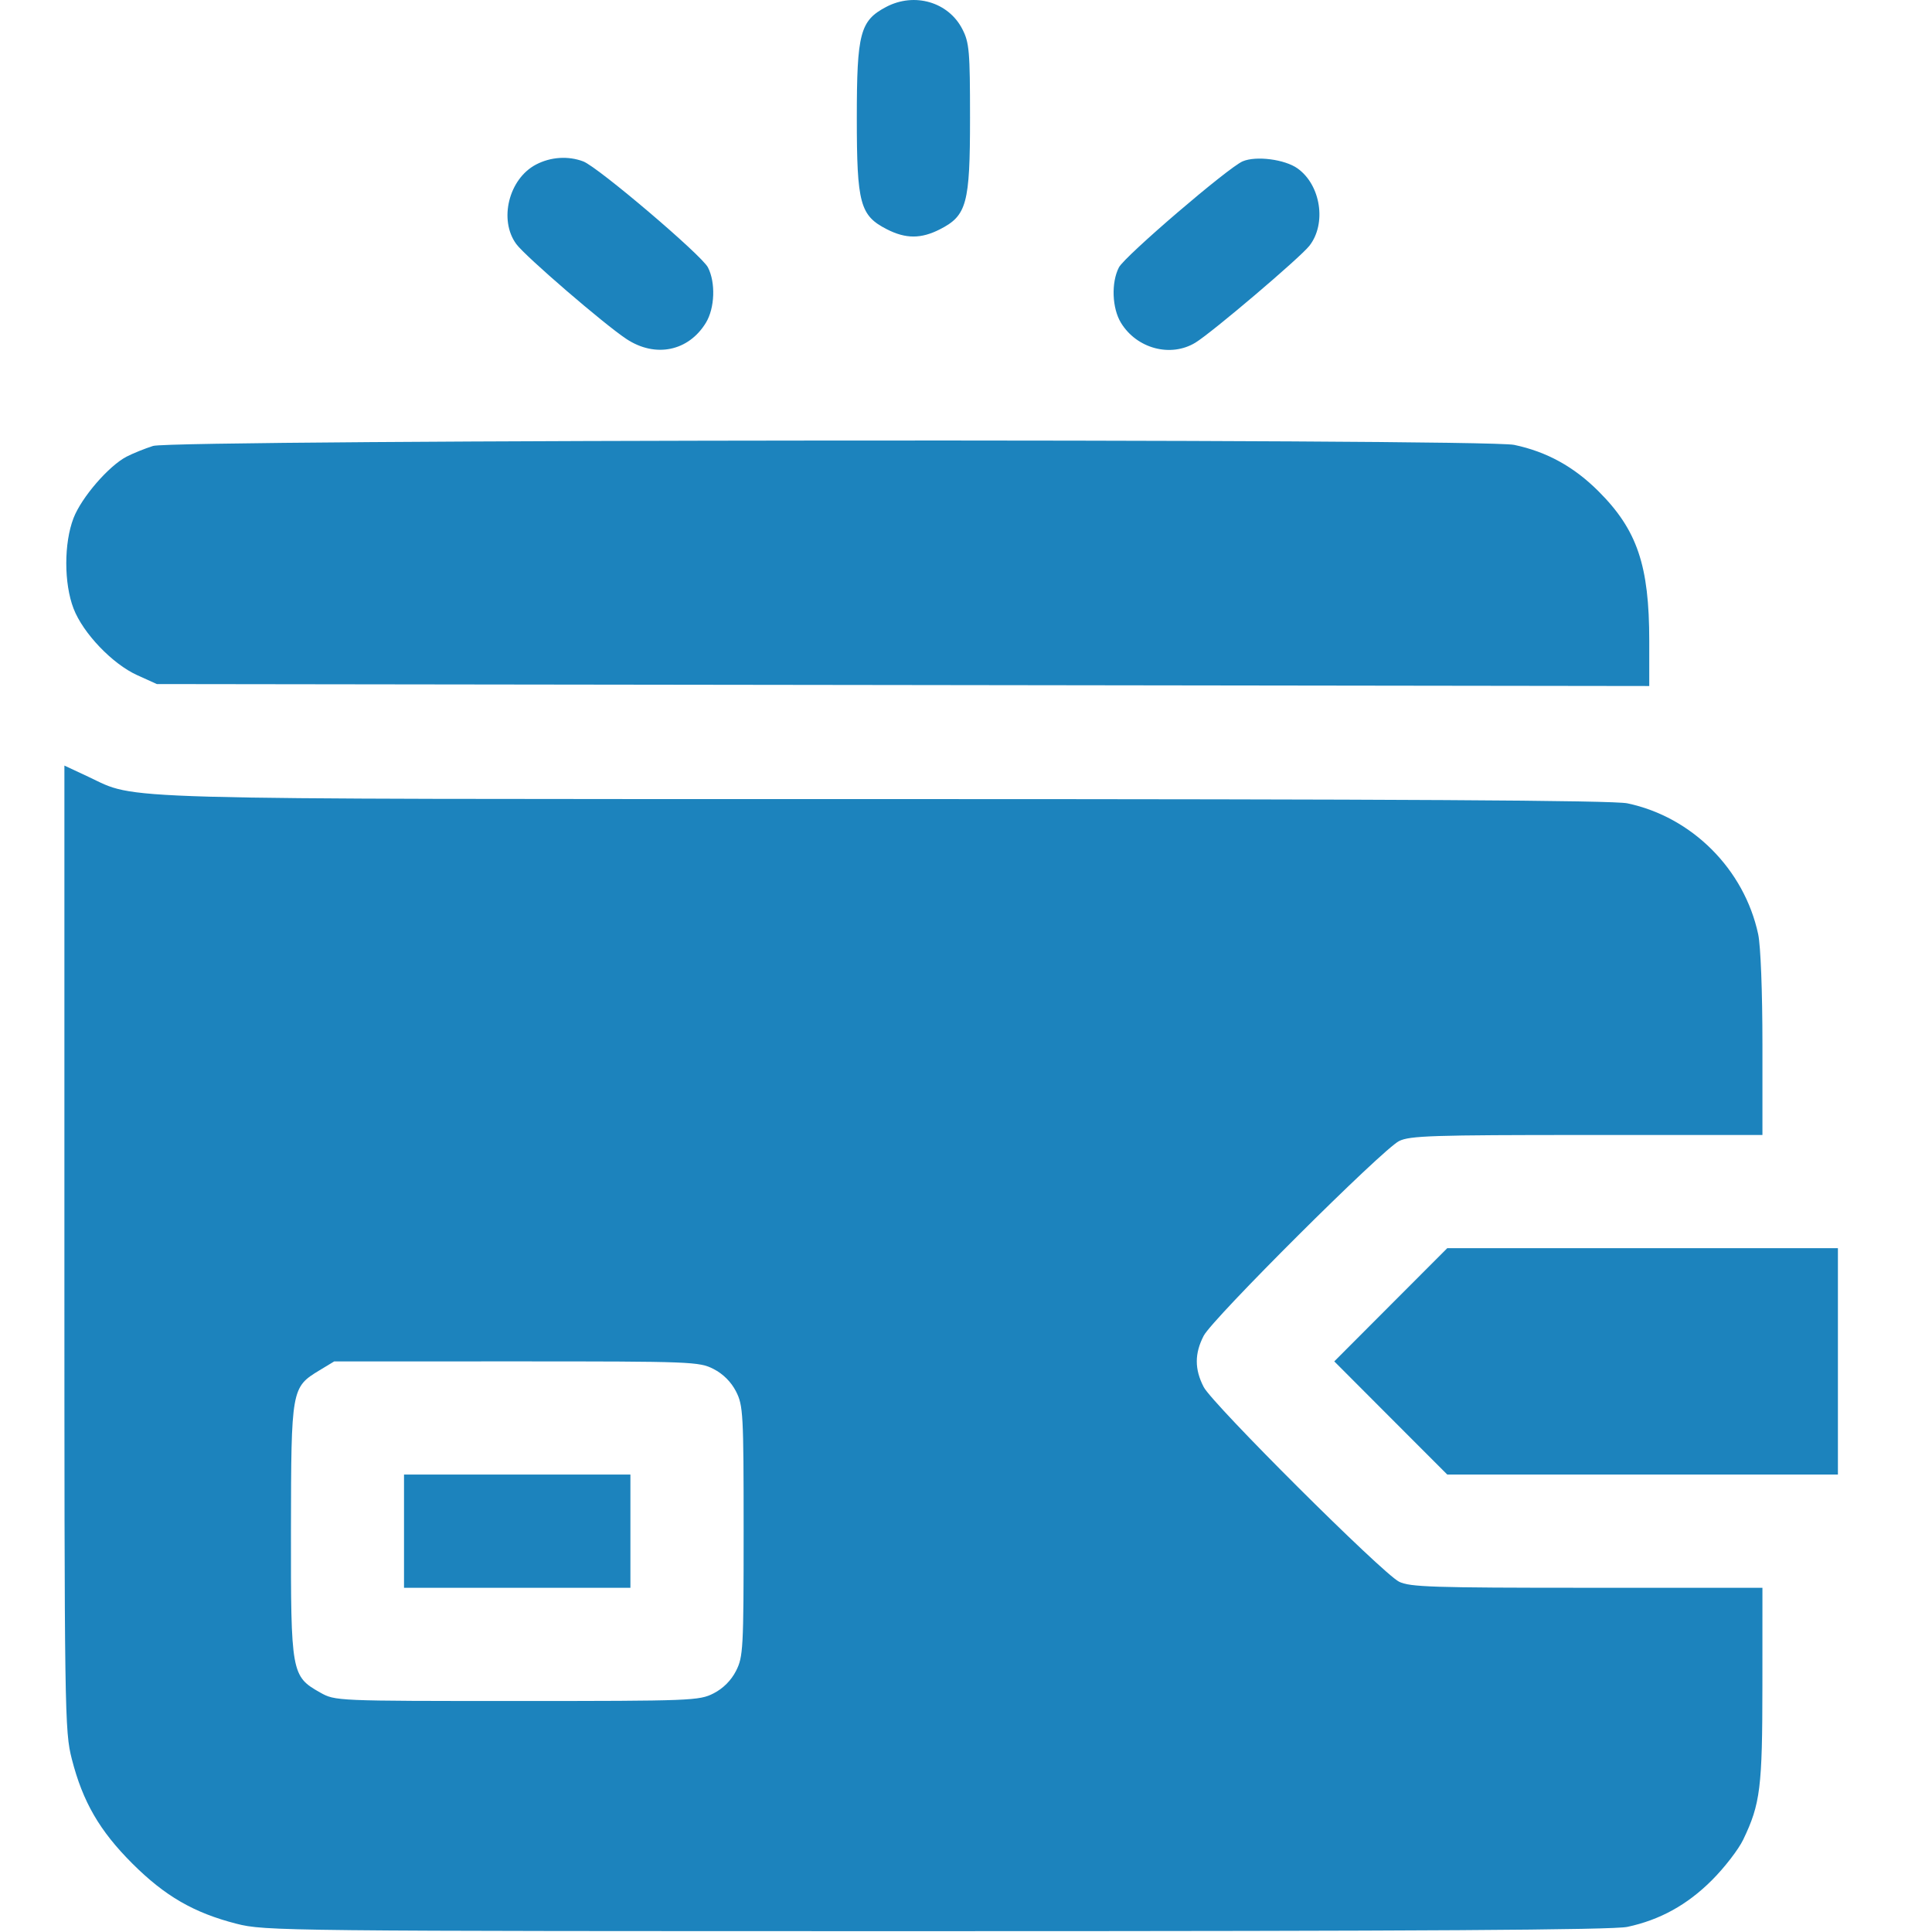 <svg width="60" height="60" viewBox="0 0 60 60" fill="none" xmlns="http://www.w3.org/2000/svg">
<path fill-rule="evenodd" clip-rule="evenodd" d="M27.519 0.216C26.711 0.642 26.609 1.029 26.609 3.666C26.609 6.326 26.709 6.695 27.544 7.121C28.13 7.42 28.605 7.42 29.191 7.121C30.025 6.695 30.125 6.326 30.125 3.666C30.125 1.597 30.102 1.325 29.889 0.909C29.457 0.061 28.398 -0.248 27.519 0.216ZM16.647 5.11C15.8 5.553 15.483 6.833 16.035 7.581C16.317 7.964 18.762 10.071 19.455 10.528C20.352 11.121 21.382 10.91 21.922 10.024C22.2 9.569 22.228 8.774 21.985 8.303C21.786 7.919 18.572 5.188 18.114 5.013C17.647 4.836 17.101 4.872 16.647 5.11ZM38.593 5.01C38.142 5.202 34.929 7.956 34.749 8.304C34.506 8.774 34.535 9.57 34.812 10.024C35.302 10.828 36.357 11.109 37.125 10.641C37.642 10.325 40.368 8.009 40.663 7.635C41.203 6.948 41.02 5.746 40.296 5.23C39.9 4.948 39.009 4.833 38.593 5.01ZM4.754 13.849C4.496 13.931 4.125 14.081 3.93 14.182C3.374 14.472 2.53 15.45 2.283 16.091C1.983 16.869 1.984 18.119 2.284 18.899C2.58 19.667 3.491 20.619 4.261 20.968L4.871 21.244L28.045 21.274L51.219 21.305V19.903C51.219 17.56 50.846 16.459 49.645 15.259C48.879 14.493 48.036 14.029 47.024 13.816C46.07 13.615 5.392 13.647 4.754 13.849ZM2 38.751C2 53.28 2.007 53.753 2.231 54.631C2.57 55.955 3.09 56.854 4.105 57.869C5.12 58.884 6.02 59.404 7.343 59.743C8.228 59.969 8.718 59.974 29.083 59.974C44.172 59.974 50.089 59.937 50.539 59.841C51.55 59.625 52.396 59.158 53.159 58.397C53.55 58.008 53.99 57.438 54.137 57.132C54.67 56.021 54.732 55.524 54.733 52.328L54.734 49.31H49.279C44.493 49.31 43.778 49.287 43.449 49.121C42.927 48.858 37.657 43.606 37.382 43.075C37.096 42.523 37.096 42.035 37.382 41.483C37.657 40.951 42.927 35.7 43.449 35.437C43.778 35.271 44.493 35.248 49.279 35.248H54.734V32.441C54.734 30.792 54.679 29.378 54.602 29.013C54.169 26.995 52.547 25.371 50.539 24.948C50.095 24.855 43.528 24.817 27.512 24.816C2.972 24.814 4.298 24.851 2.743 24.123L2 23.776V38.751ZM43.191 40.521L41.437 42.279L43.191 44.037L44.946 45.794H51.012H57.078V42.279V38.763H51.012H44.946L43.191 40.521ZM22.159 42.515C22.457 42.667 22.706 42.916 22.858 43.213C23.08 43.649 23.094 43.898 23.094 47.552C23.094 51.206 23.08 51.455 22.858 51.891C22.706 52.189 22.457 52.438 22.159 52.59C21.715 52.816 21.478 52.826 16.054 52.826C10.425 52.826 10.41 52.825 9.943 52.563C9.049 52.06 9.031 51.96 9.036 47.528C9.042 43.129 9.05 43.085 9.921 42.557L10.379 42.28L16.038 42.279C21.479 42.279 21.715 42.288 22.159 42.515ZM12.547 47.552V49.31H16.062H19.578V47.552V45.794H16.062H12.547V47.552Z" fill="#1C83BD"/>
</svg>
